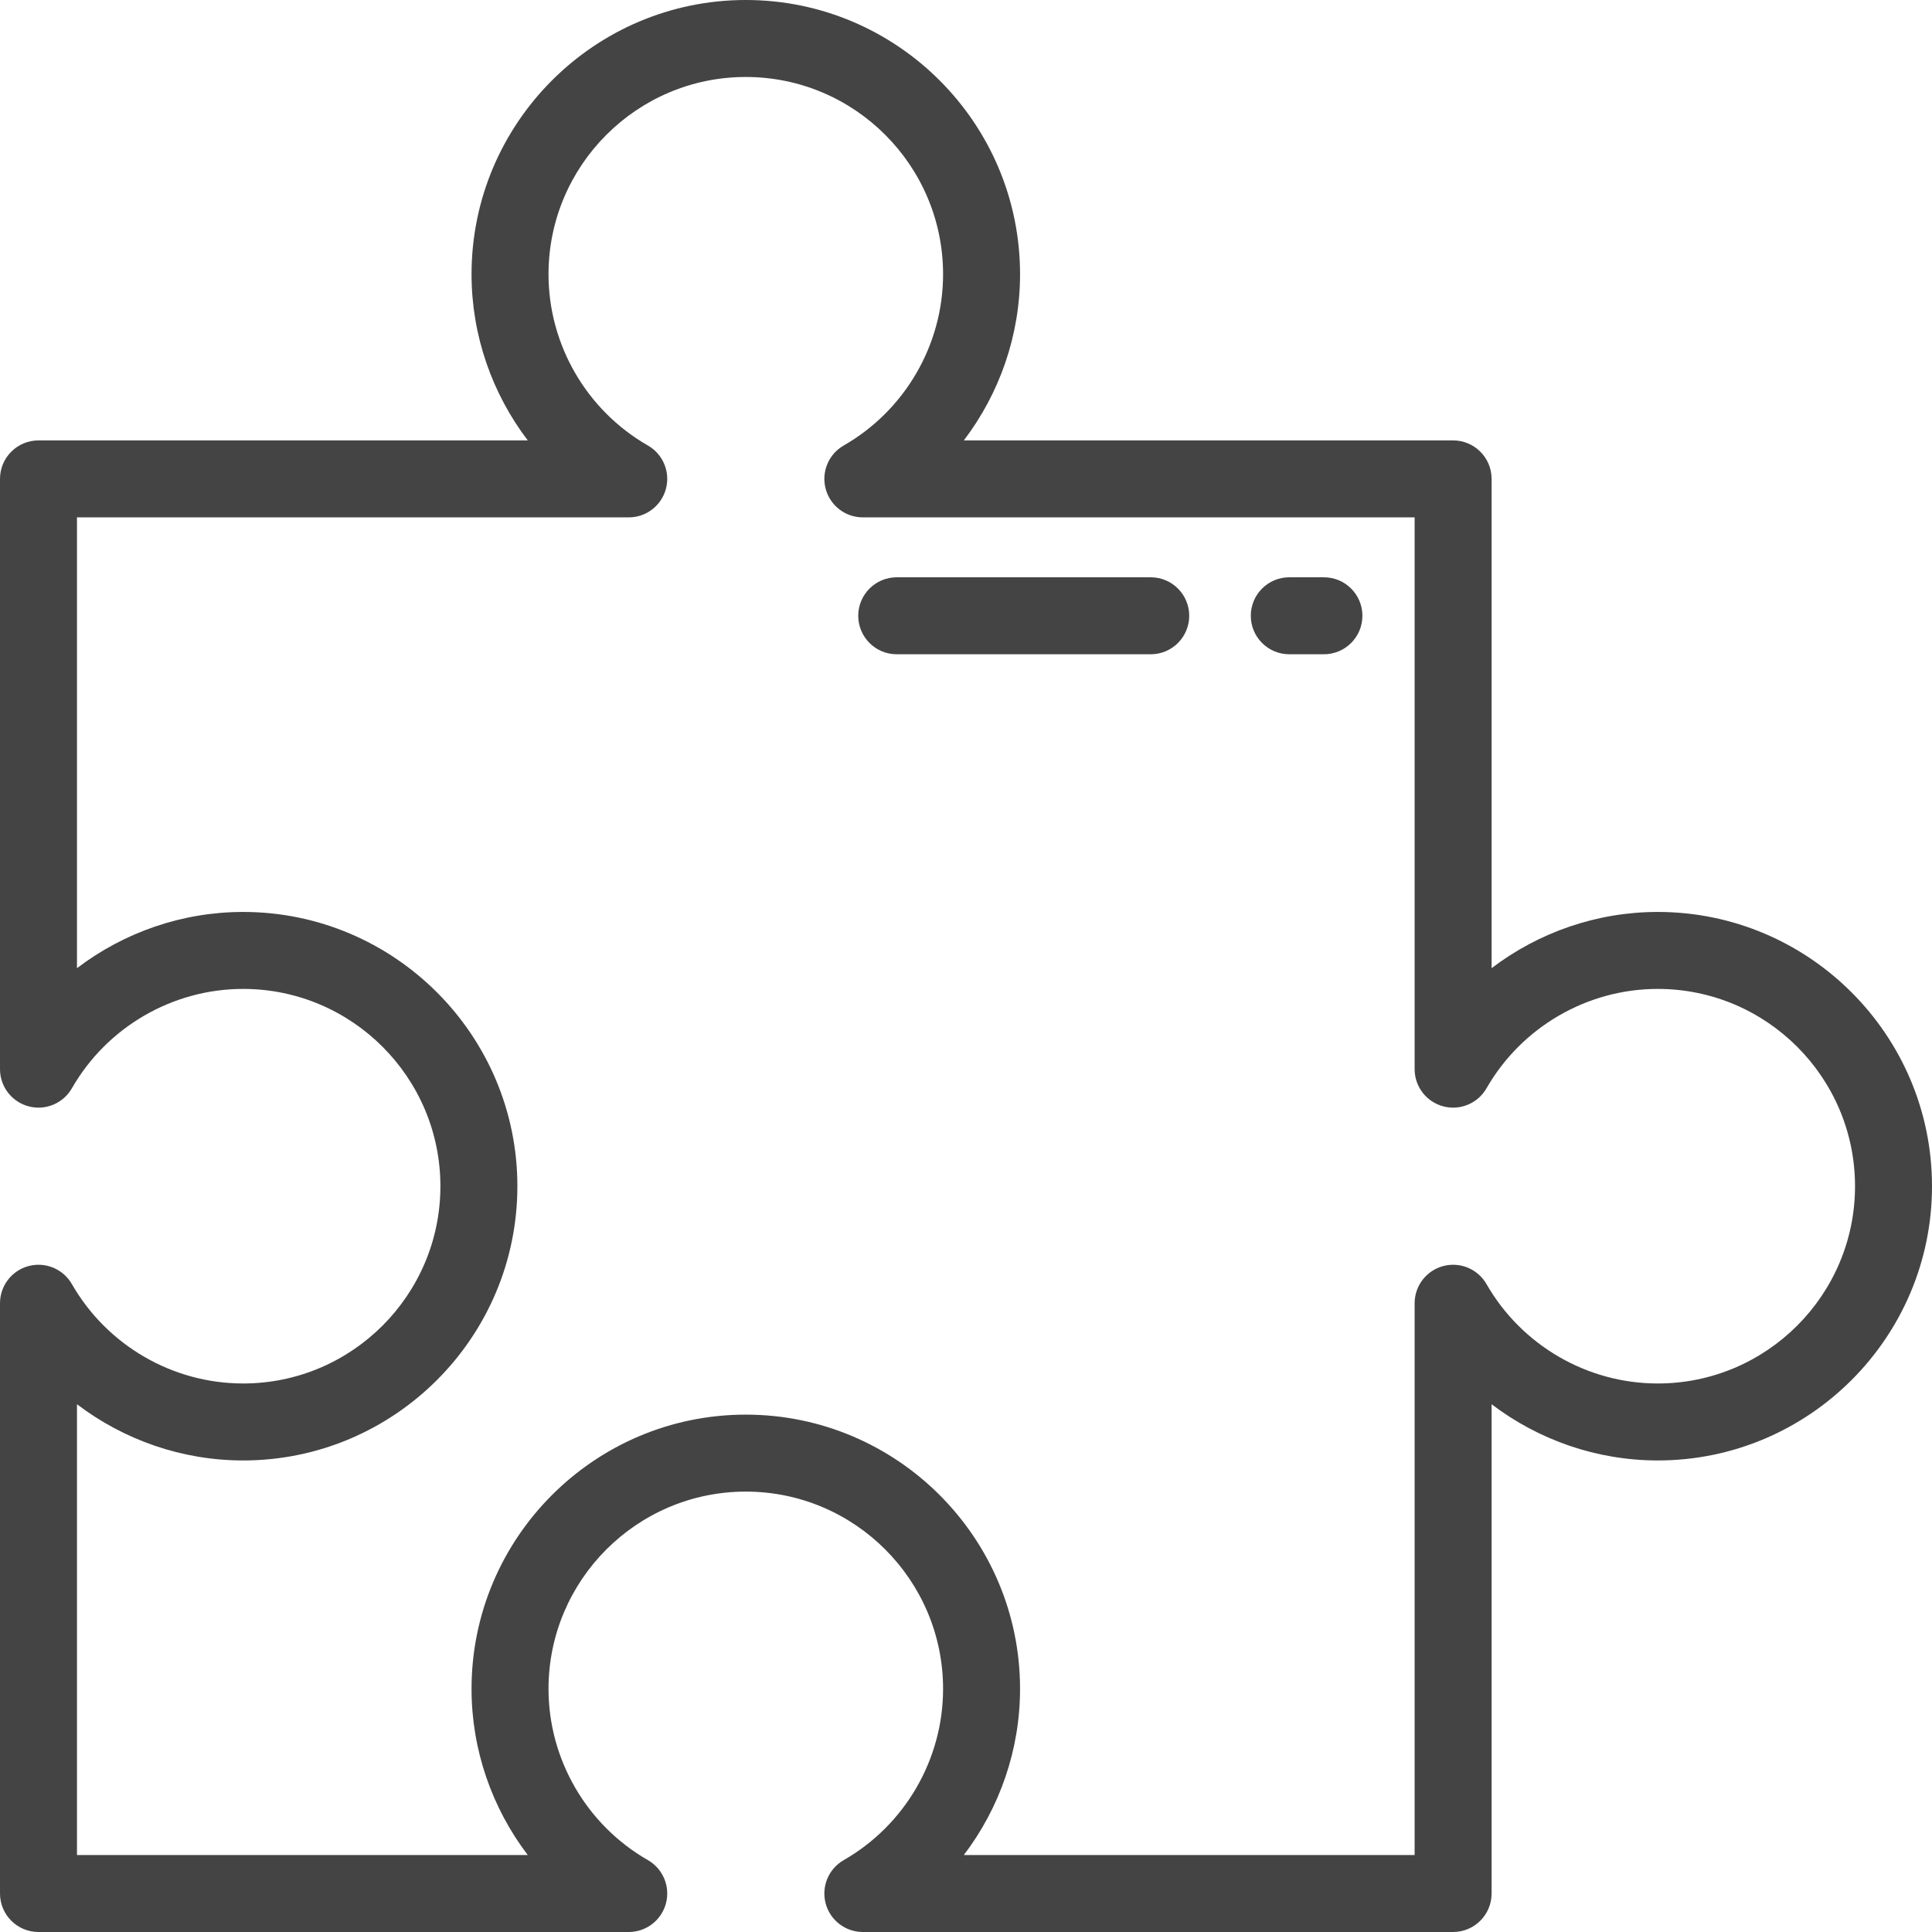 <?xml version="1.0" encoding="UTF-8"?> <!-- Generator: Adobe Illustrator 19.0.0, SVG Export Plug-In . SVG Version: 6.00 Build 0) --> <svg xmlns="http://www.w3.org/2000/svg" xmlns:xlink="http://www.w3.org/1999/xlink" id="Layer_1" x="0px" y="0px" viewBox="0 0 512 512" style="enable-background:new 0 0 512 512;" xml:space="preserve" width="512px" height="512px"> <g> <g> <path d="M439.319,241.674c-16.123,0-31.551,5.404-44.03,14.902V126.91c0-5.633-4.566-10.199-10.199-10.199H255.423 c9.5-12.478,14.902-27.906,14.902-44.03C270.325,32.605,237.72,0,197.645,0s-72.681,32.605-72.681,72.682 c0,16.123,5.404,31.551,14.902,44.03H10.2c-5.633,0-10.199,4.566-10.199,10.199v156.425c0,4.622,3.108,8.666,7.575,9.855 c4.462,1.189,9.174-0.773,11.473-4.783c9.313-16.244,26.702-26.335,45.381-26.335c28.828,0,52.282,23.454,52.282,52.282 c0,28.828-23.453,52.282-52.282,52.282c-18.68,0-36.069-10.091-45.381-26.335c-2.299-4.009-7.009-5.973-11.473-4.782 c-4.467,1.189-7.575,5.233-7.575,9.856v156.426C0.001,507.434,4.567,512,10.2,512h156.425c4.622,0,8.666-3.109,9.855-7.575 c1.19-4.466-0.773-9.174-4.782-11.473c-16.244-9.313-26.335-26.702-26.335-45.381c0-28.828,23.454-52.282,52.282-52.282 c28.828,0,52.282,23.453,52.282,52.282c0,18.68-10.091,36.07-26.335,45.381c-4.01,2.299-5.974,7.007-4.783,11.473 c1.189,4.467,5.233,7.575,9.855,7.575H385.09c5.633,0,10.199-4.566,10.199-10.199V372.133c12.478,9.5,27.906,14.902,44.03,14.902 c40.076,0,72.681-32.605,72.681-72.68C511.999,274.279,479.395,241.674,439.319,241.674z M439.321,366.637 c-18.68,0-36.069-10.091-45.381-26.335c-2.299-4.009-7.01-5.973-11.473-4.782c-4.467,1.189-7.575,5.233-7.575,9.856v146.227 H255.424c9.498-12.479,14.901-27.907,14.901-44.03c0-40.076-32.605-72.681-72.681-72.681s-72.681,32.605-72.681,72.681 c0,16.123,5.404,31.551,14.902,44.03H20.399V372.134c12.478,9.5,27.906,14.902,44.03,14.902c40.076,0,72.681-32.605,72.681-72.681 s-32.605-72.681-72.681-72.681c-16.123,0-31.551,5.404-44.03,14.902V137.11h146.226c4.622,0,8.666-3.109,9.855-7.575 c1.19-4.466-0.773-9.174-4.782-11.473c-16.244-9.312-26.335-26.701-26.335-45.381c0-28.828,23.453-52.282,52.282-52.282 c28.829,0,52.282,23.454,52.282,52.282c0,18.681-10.091,36.07-26.335,45.381c-4.01,2.299-5.974,7.007-4.783,11.473 c1.189,4.467,5.233,7.575,9.855,7.575h146.228v146.226c0,4.622,3.109,8.666,7.575,9.855c4.464,1.189,9.174-0.773,11.473-4.783 c9.312-16.244,26.701-26.335,45.381-26.335c28.828,0,52.282,23.454,52.282,52.282C491.603,343.183,468.15,366.637,439.321,366.637 z" fill="#444444"></path> </g> </g> <g> <g> <path d="M350.853,152.988h-9.179c-5.633,0-10.199,4.566-10.199,10.199s4.566,10.199,10.199,10.199h9.179 c5.633,0,10.199-4.566,10.199-10.199S356.486,152.988,350.853,152.988z" fill="#444444"></path> </g> </g> <g> <g> <path d="M304.957,152.988h-67.315c-5.633,0-10.199,4.566-10.199,10.199s4.566,10.199,10.199,10.199h67.315 c5.633,0,10.199-4.566,10.199-10.199S310.59,152.988,304.957,152.988z" fill="#444444"></path> </g> </g> <g> </g> <g> </g> <g> </g> <g> </g> <g> </g> <g> </g> <g> </g> <g> </g> <g> </g> <g> </g> <g> </g> <g> </g> <g> </g> <g> </g> <g> </g> </svg> 